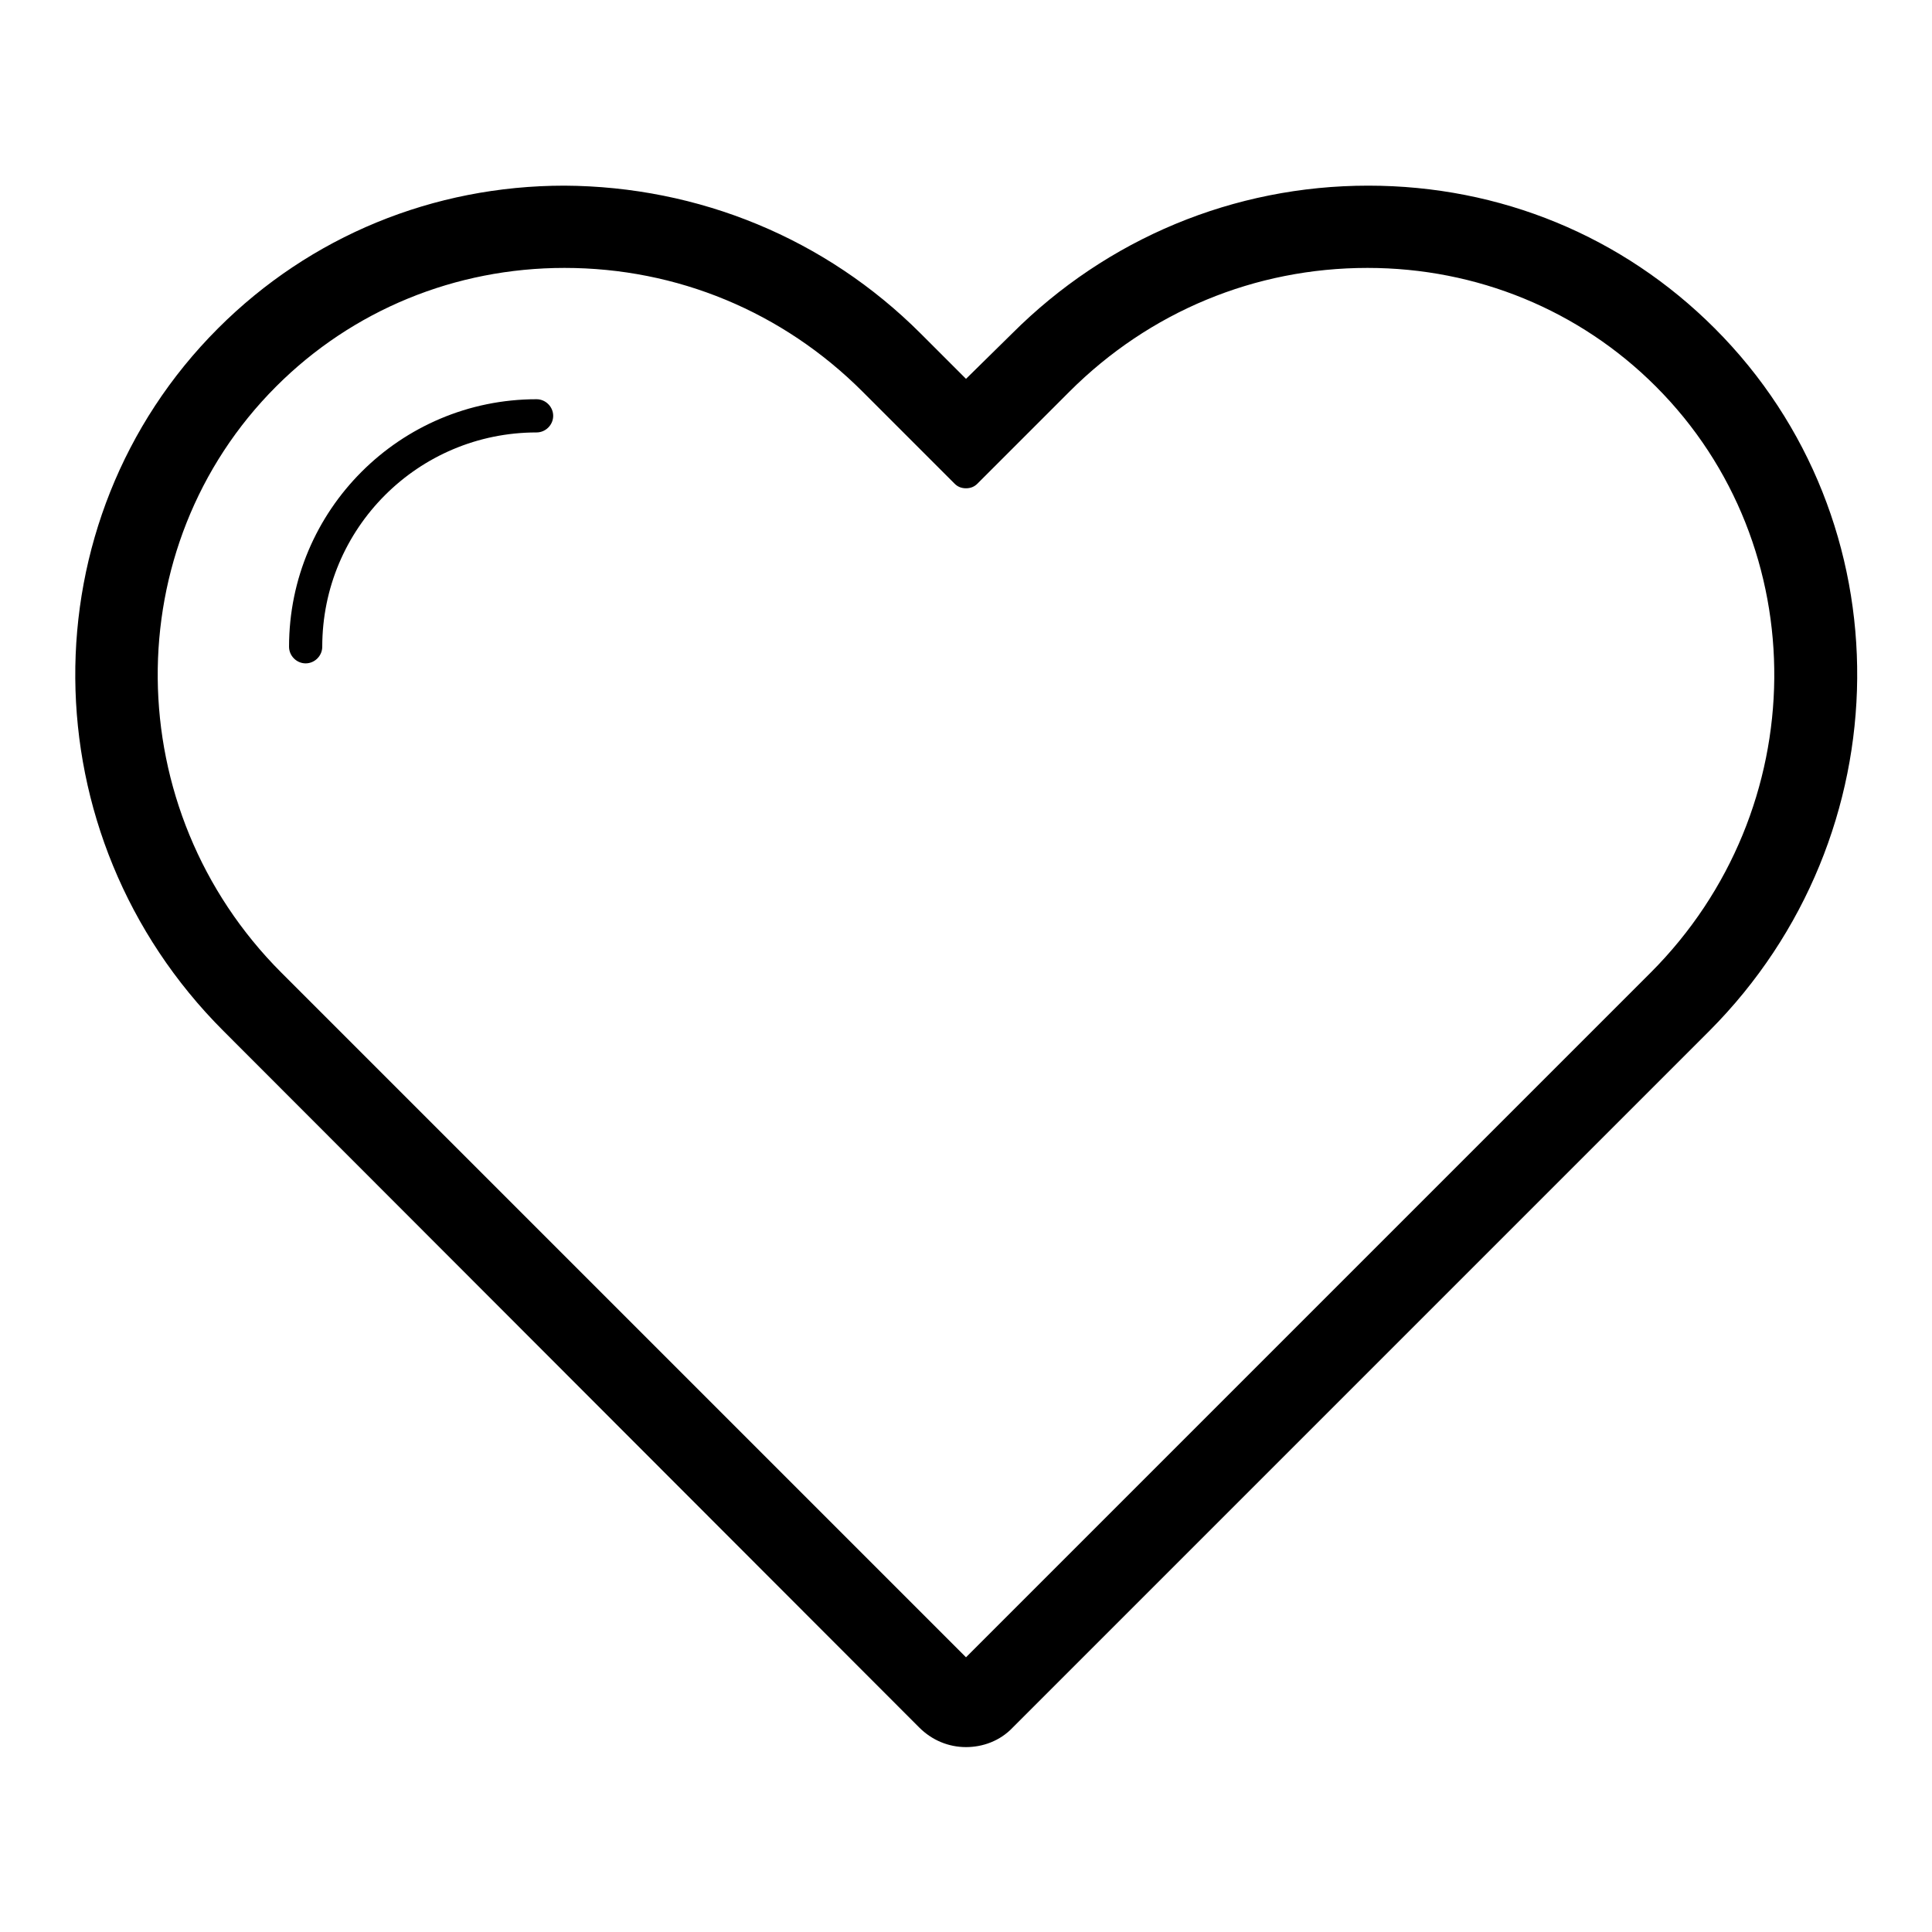 <?xml version="1.0" encoding="utf-8"?>
<!-- Svg Vector Icons : http://www.onlinewebfonts.com/icon -->
<!DOCTYPE svg PUBLIC "-//W3C//DTD SVG 1.1//EN" "http://www.w3.org/Graphics/SVG/1.1/DTD/svg11.dtd">
<svg version="1.1" xmlns="http://www.w3.org/2000/svg" xmlns:xlink="http://www.w3.org/1999/xlink" x="0px" y="0px" viewBox="0 0 256 256" enable-background="new 0 0 256 256" xml:space="preserve">
<g> <path fill="#000000" d="M40.5,87.9c1.2,0,2.2-1,2.2-2.2c0-15.7,12.7-28.4,28.4-28.4c1.2,0,2.2-1,2.2-2.2c0-1.2-1-2.2-2.2-2.2 c-18.1,0-32.8,14.7-32.8,32.8C38.3,86.9,39.3,87.9,40.5,87.9z"/> <path fill="#000000" d="M29.6,136.6l92.2,92.3c1.7,1.7,3.9,2.6,6.2,2.6c2.2,0,4.5-0.8,6.2-2.6l92.3-92.3 c25.8-25.9,26.2-67.6,0.7-93.1c-12.2-12.2-28.4-18.9-45.9-18.9c-17.8,0-34.6,7-47.2,19.6l-6.1,6l-6-6 c-12.6-12.6-29.4-19.5-47.2-19.6c-17.4,0-33.7,6.7-45.9,18.9C3.4,69,3.7,110.7,29.6,136.6z M36.6,51.2 c10.1-10.1,23.7-15.7,38.2-15.7c14.9,0,28.9,5.8,39.5,16.4l12.2,12.2c0.4,0.4,0.9,0.6,1.5,0.6c0.6,0,1.1-0.2,1.5-0.6l12.2-12.2 c10.6-10.6,24.6-16.4,39.5-16.4c14.5,0,28.1,5.6,38.2,15.7c21.2,21.2,20.9,56.1-0.7,77.7L128,219.6l-90.7-90.7 C15.7,107.3,15.4,72.4,36.6,51.2z"/></g>
</svg>